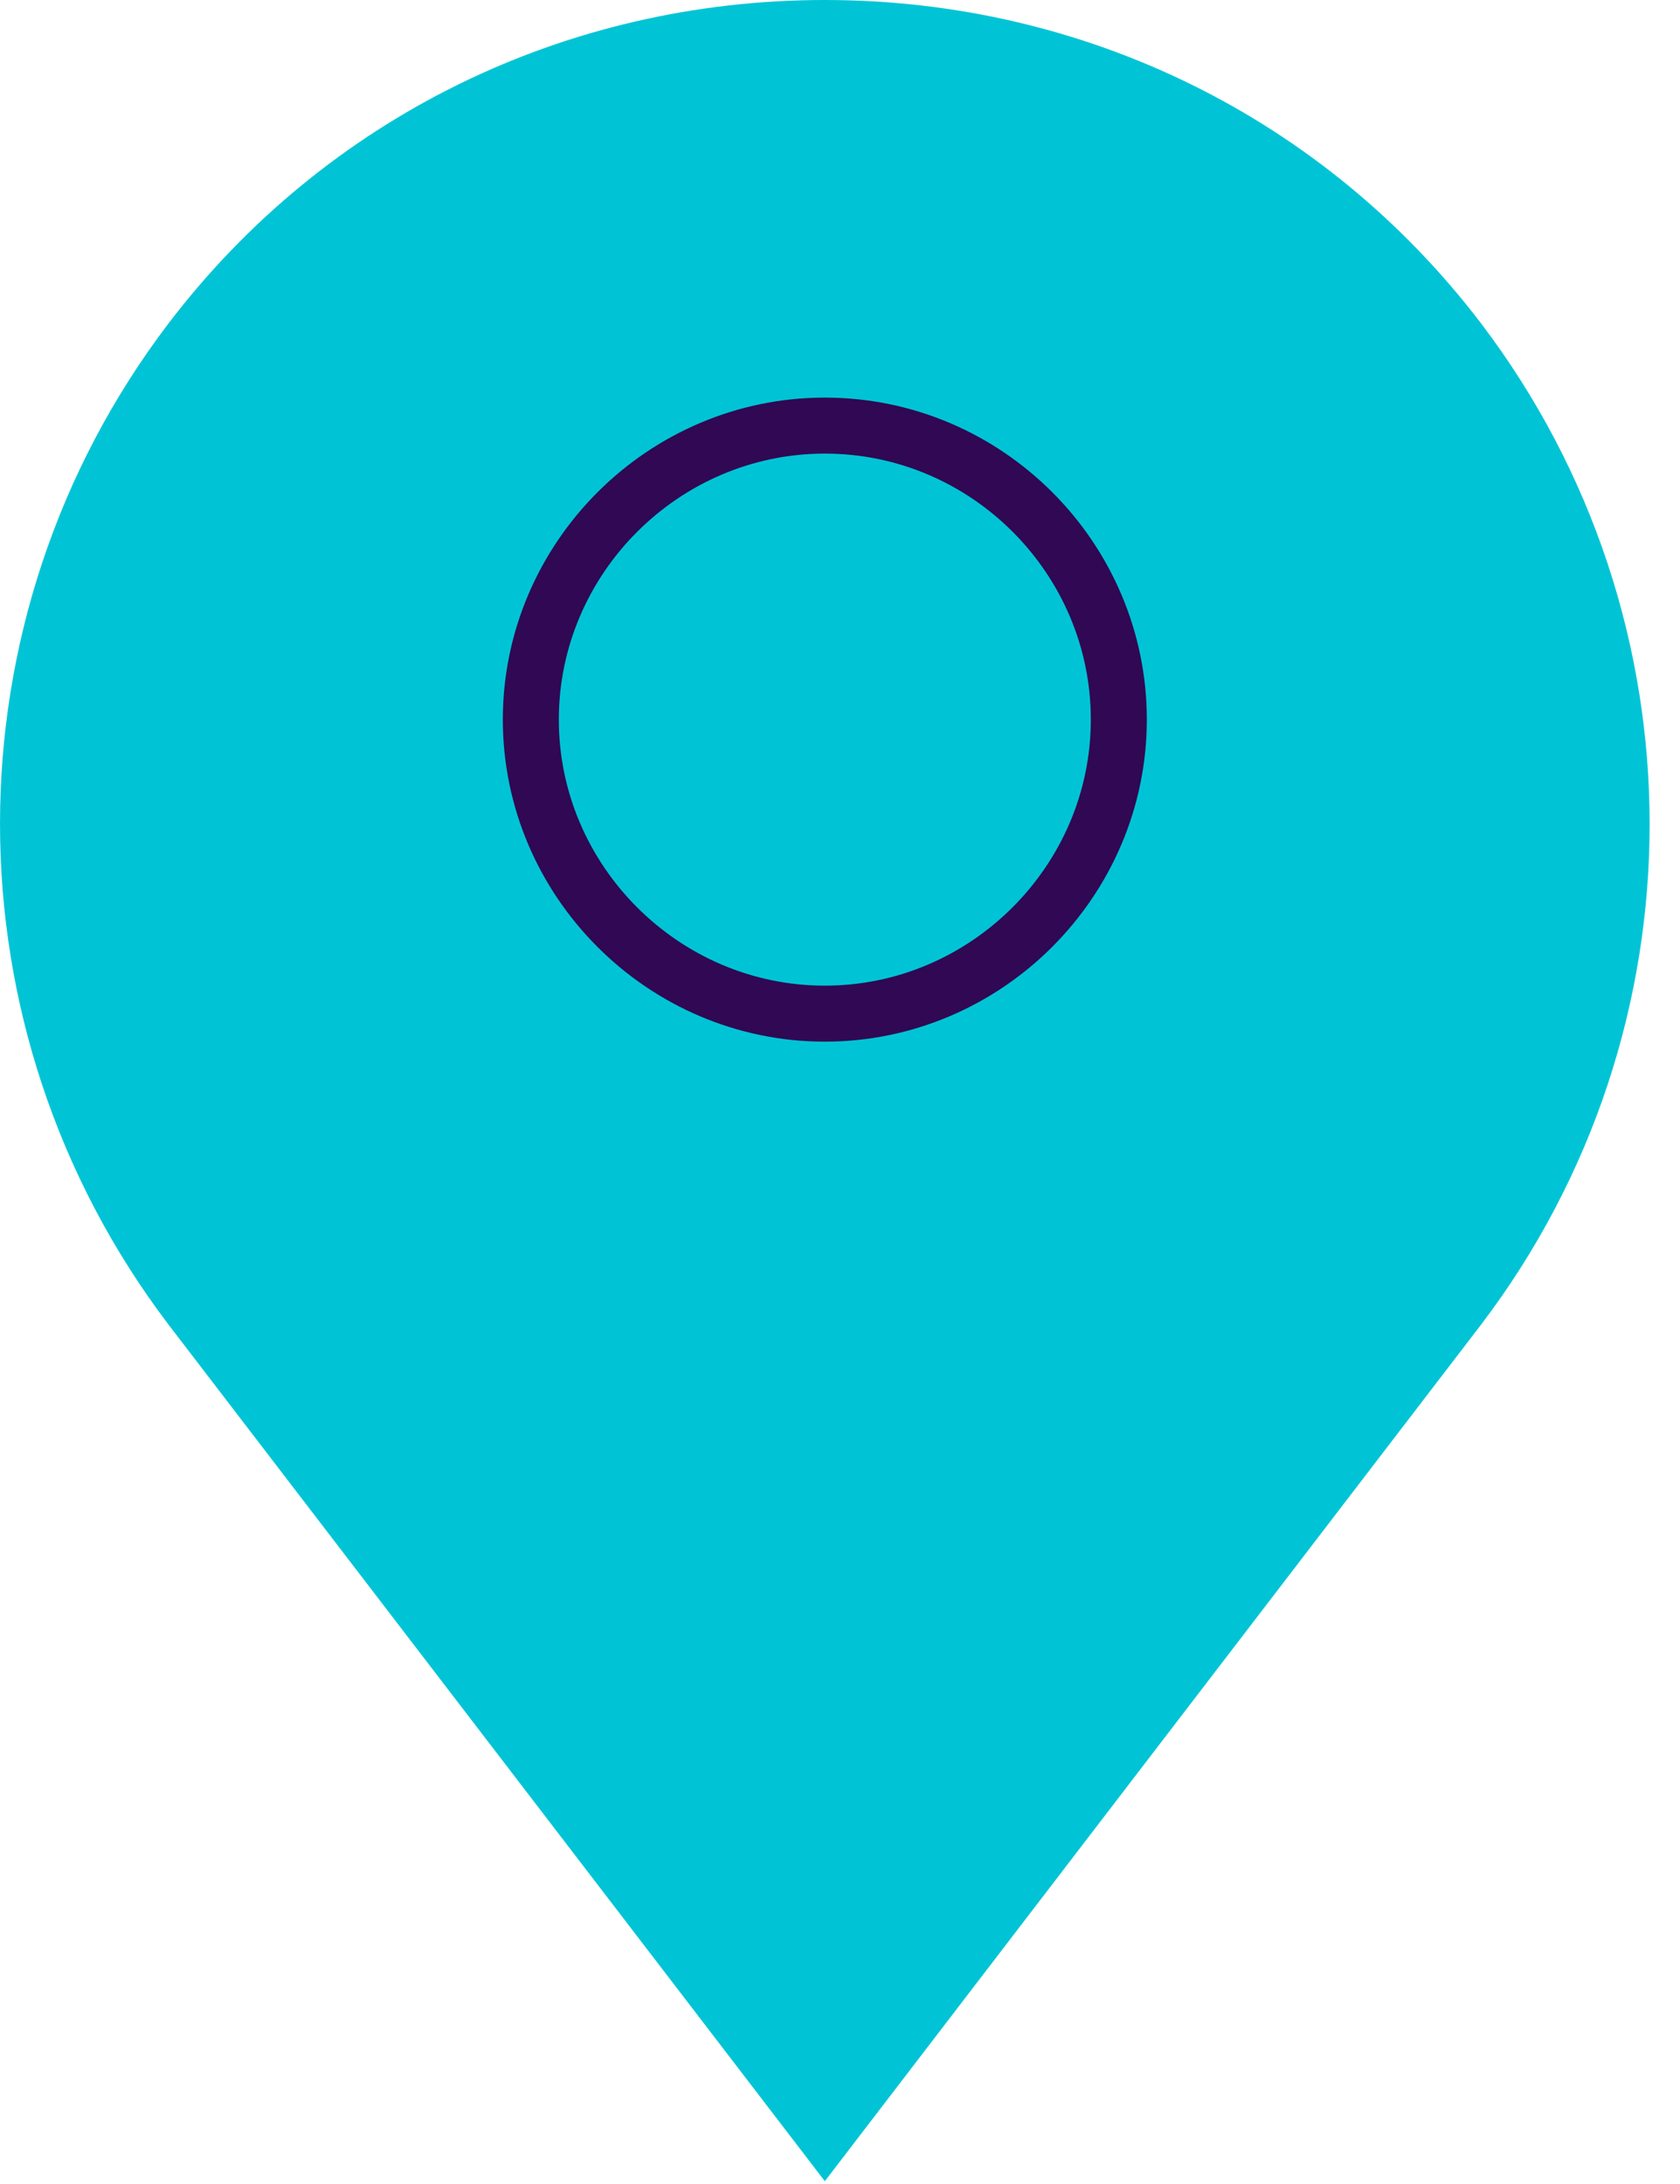 <?xml version="1.0" encoding="UTF-8"?>
<svg xmlns="http://www.w3.org/2000/svg" width="30" height="39" viewBox="0 0 30 39" fill="none">
  <path d="M26.447 5.774C23.641 2.093 19.351 0 14.729 0C10.106 0 5.816 2.093 3.01 5.774C-1.003 11.053 -1.003 18.367 3.01 23.655L14.729 38.95L26.447 23.655C30.461 18.376 30.461 11.062 26.447 5.774Z" fill="#00C4D5"></path>
  <path d="M14.729 7.6C17.62 7.6 19.979 9.968 19.979 12.85C19.979 15.732 17.611 18.101 14.729 18.101C11.847 18.101 9.479 15.732 9.479 12.85C9.479 9.968 11.847 7.6 14.729 7.6Z" stroke="#300853" stroke-miterlimit="10"></path>
</svg>
